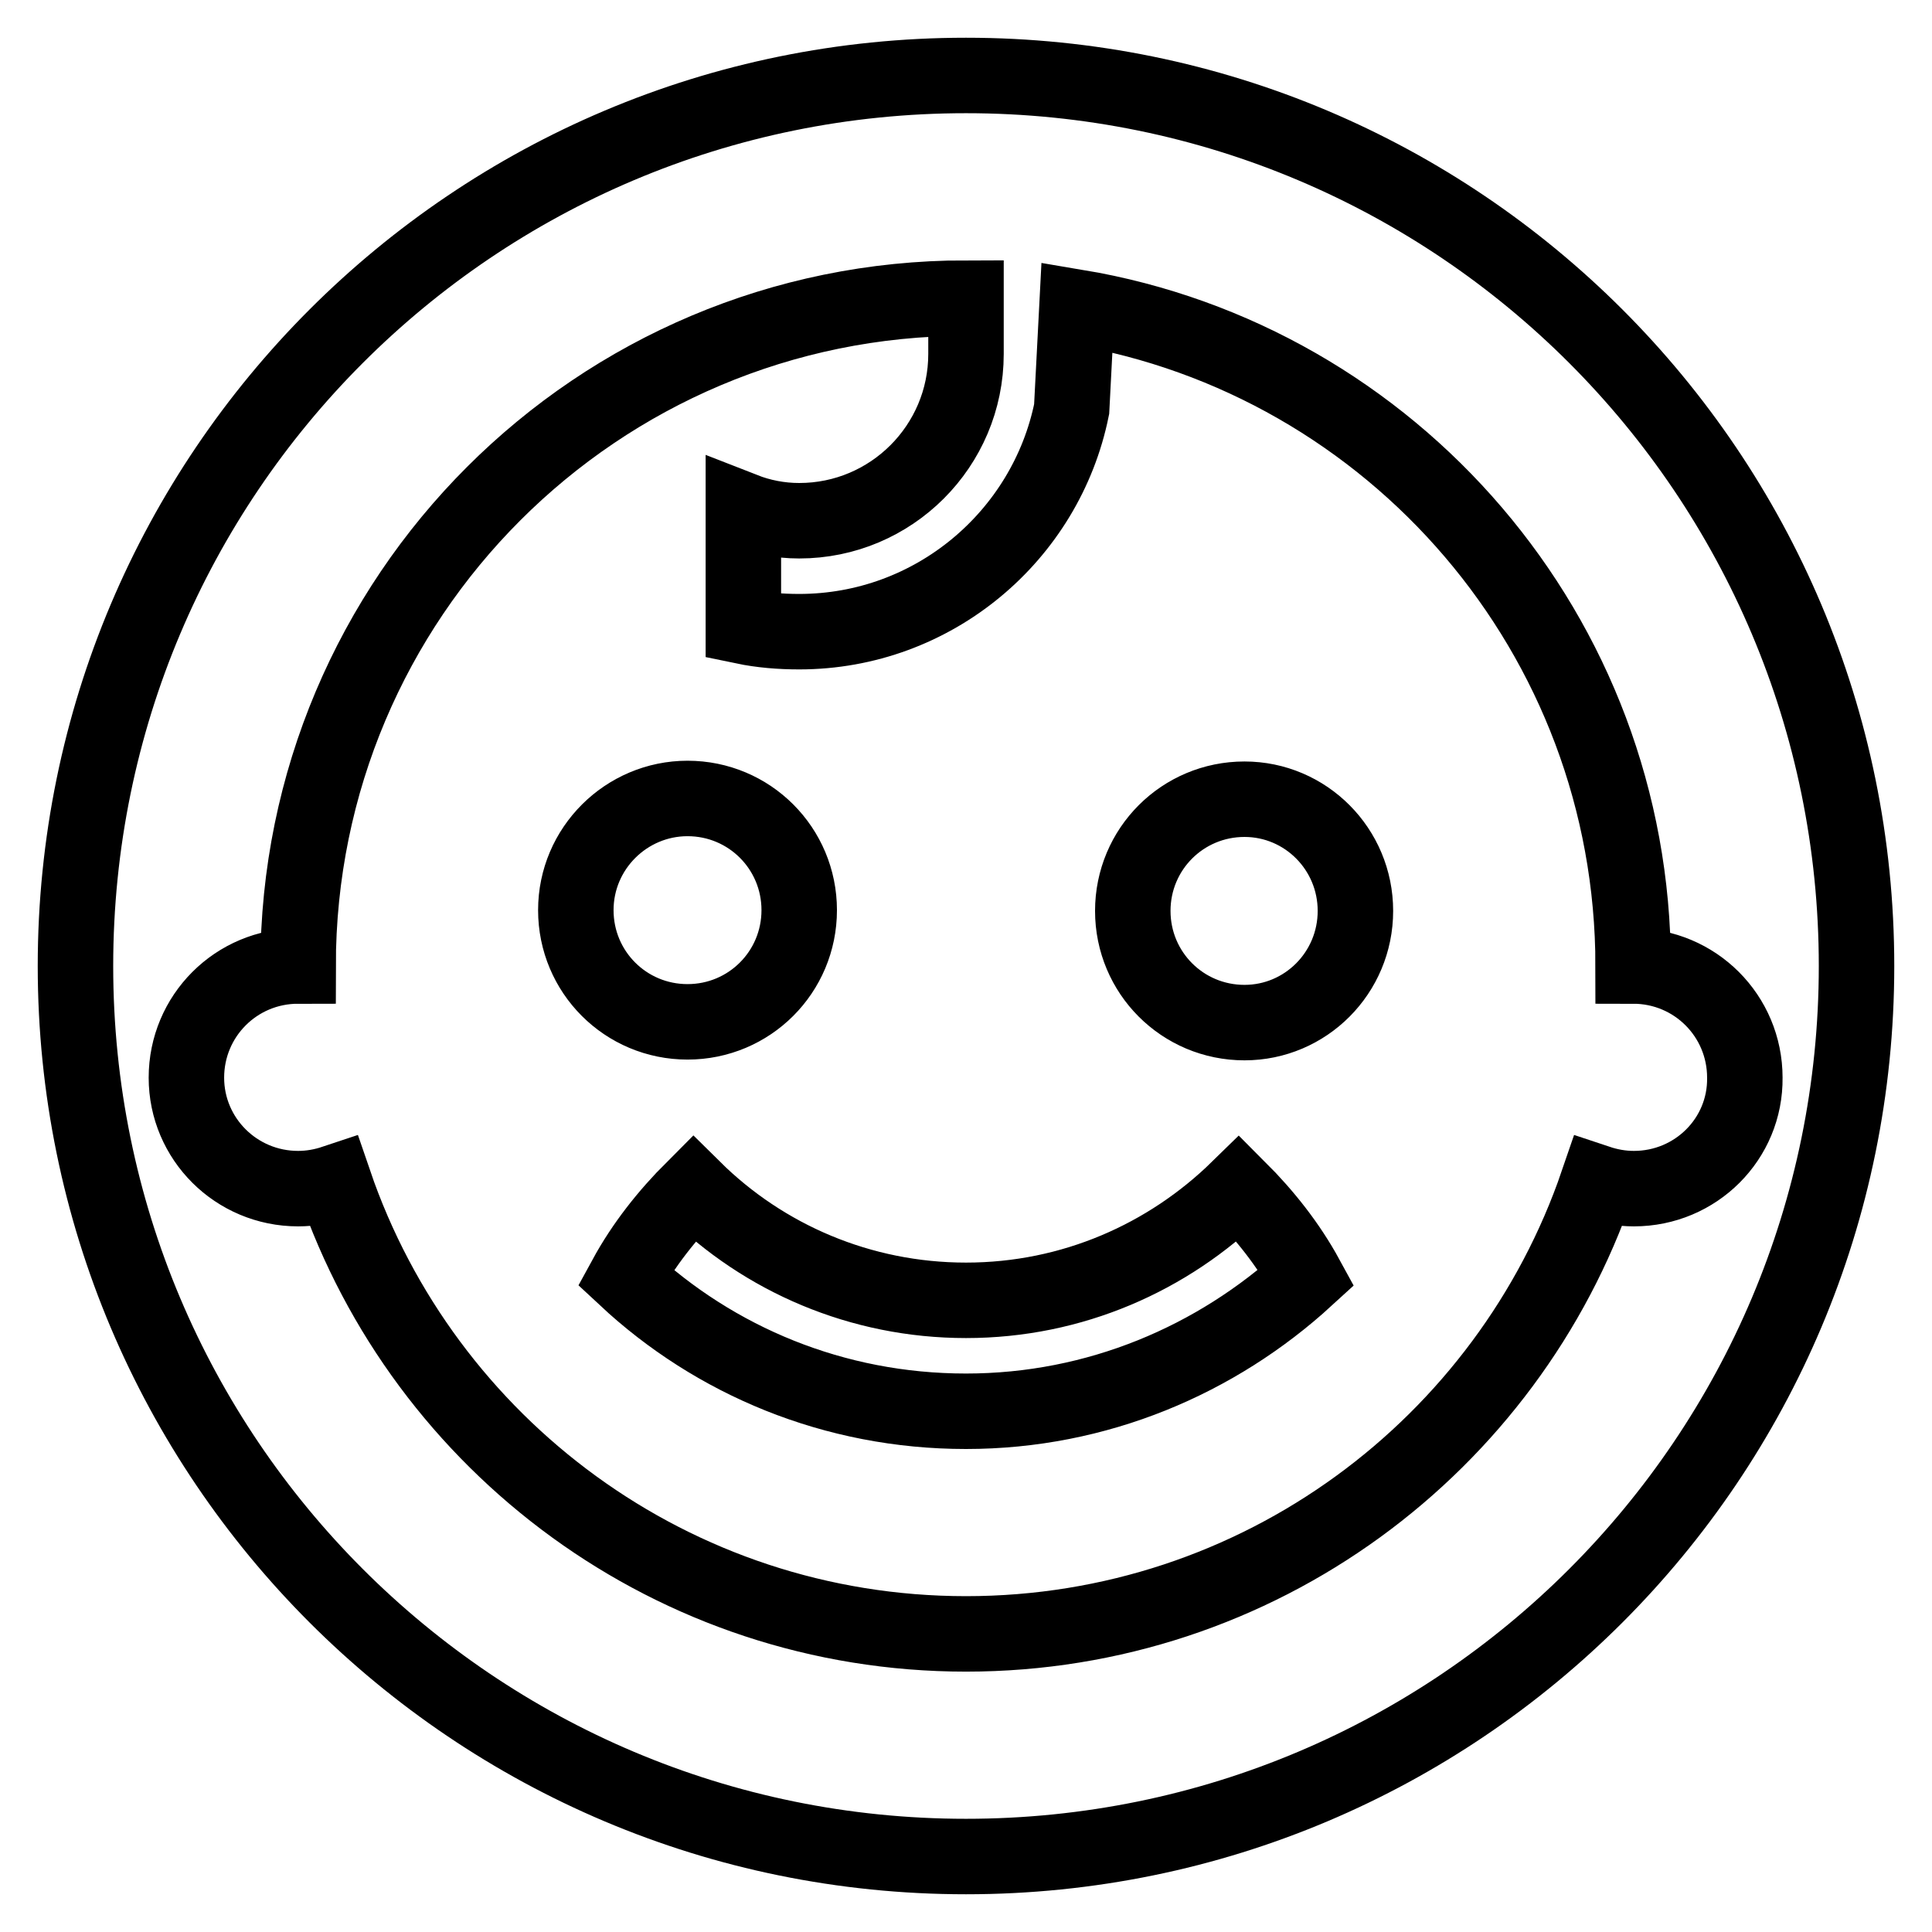<?xml version="1.0" encoding="utf-8"?>
<!-- Svg Vector Icons : http://www.onlinewebfonts.com/icon -->
<!DOCTYPE svg PUBLIC "-//W3C//DTD SVG 1.1//EN" "http://www.w3.org/Graphics/SVG/1.1/DTD/svg11.dtd">
<svg version="1.1" xmlns="http://www.w3.org/2000/svg" xmlns:xlink="http://www.w3.org/1999/xlink" x="0px" y="0px" viewBox="0 0 256 256" enable-background="new 0 0 256 256" xml:space="preserve">
<g> <path stroke-width="10" fill-opacity="0" stroke="#000000"  d="M164.1,157.5c-9.3,9.1-22,14.8-36.1,14.8c-14,0-26.8-5.6-36.1-14.8c-3.5,3.5-6.6,7.4-9,11.8 c11.8,11,27.6,17.7,45.1,17.7c17.4,0,33.2-6.8,45.1-17.7C170.7,164.9,167.6,161,164.1,157.5z M105.9,120.6 c0-8.2-6.6-14.8-14.8-14.8c-8.1,0-14.8,6.6-14.8,14.8s6.6,14.8,14.8,14.8C99.3,135.4,105.9,128.8,105.9,120.6z M164.9,105.9 c-8.2,0-14.8,6.6-14.8,14.8c0,8.2,6.6,14.8,14.8,14.8c8.1,0,14.7-6.6,14.7-14.8C179.6,112.5,173,105.9,164.9,105.9z M128,10 C62.8,10,10,62.8,10,128s52.8,118,118,118c65.2,0,118-52.8,118-118S193.2,10,128,10z M216.5,157.5c-1.7,0-3.3-0.3-4.8-0.8 c-11.9,34.8-44.9,59.8-83.7,59.8c-38.8,0-71.8-25-83.7-59.8c-1.5,0.5-3.1,0.8-4.8,0.8c-8.2,0-14.8-6.6-14.8-14.7 c0-8.2,6.6-14.8,14.8-14.8c0-48.9,39.6-88.5,88.5-88.5v7.4c0,12.2-9.9,22.1-22.1,22.1c-2.6,0-5.1-0.5-7.4-1.4V83 c2.4,0.5,4.9,0.7,7.4,0.7c17.8,0,32.7-12.7,36.1-29.5l0.7-13.5c41.8,7,73.7,43.4,73.7,87.3c8.2,0,14.8,6.6,14.8,14.8 C231.3,150.9,224.7,157.5,216.5,157.5z"/></g>
</svg>